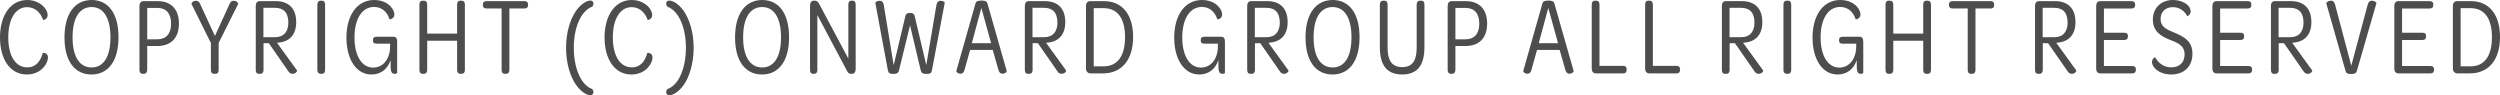 <?xml version="1.0" encoding="UTF-8"?>
<svg id="b" data-name="レイヤー 2" xmlns="http://www.w3.org/2000/svg" width="268.477" height="10.219" viewBox="0 0 268.477 10.219">
  <g id="c" data-name="レイヤー 1">
    <g>
      <path d="m2.918,0c.82,0,1.447.349,1.823.768.217.252.377.564.377.828,0,.479-.456.575-.49.54-.285-.804-.878-1.368-1.722-1.368C1.687.768.889,2.016.889,4.019c0,1.979.775,3.214,2.041,3.214.957,0,1.436-.708,1.664-1.547.045-.024.559-.024.559.479,0,.3-.171.708-.388.96-.376.516-1.061.875-1.881.875-1.79,0-2.884-1.631-2.884-3.97C0,1.655,1.128,0,2.918,0Z" style="fill: #4d4d4d;"/>
      <path d="m6.925,4.019c0-2.579,1.14-4.019,2.918-4.019,1.755,0,2.884,1.403,2.884,3.994s-1.129,4.006-2.907,4.006c-1.767,0-2.895-1.403-2.895-3.981Zm4.936-.013c0-2.206-.821-3.25-2.029-3.25-1.22,0-2.04,1.056-2.04,3.25,0,2.207.832,3.238,2.04,3.238,1.22,0,2.029-1.043,2.029-3.238Z" style="fill: #4d4d4d;"/>
      <path d="m14.977,7.509V.636c0-.3.148-.516.456-.516h1.481c1.437,0,2.303.852,2.303,2.411,0,1.547-.854,2.41-2.325,2.41h-1.083v2.567c0,.239-.137.419-.376.419h-.114c-.217,0-.342-.155-.342-.419Zm3.396-4.966c0-1.104-.535-1.691-1.459-1.691h-1.105v3.37h1.095c.935,0,1.47-.6,1.47-1.679Z" style="fill: #4d4d4d;"/>
      <path d="m22.647,7.532v-2.914L20.562.42c-.012-.096.148-.336.49-.336.148,0,.33.072.433.324l1.597,3.454,1.572-3.442c.114-.287.285-.336.456-.336.319,0,.49.265.468.336l-2.098,4.198v2.914c0,.252-.114.396-.342.396h-.16c-.216,0-.33-.144-.33-.396Z" style="fill: #4d4d4d;"/>
      <path d="m27.467,7.509V.612c0-.288.148-.492.434-.492h1.698c1.401,0,2.211.78,2.211,2.255,0,1.344-.707,2.075-1.847,2.195-.022,0-.148.023-.217.023l2.154,2.975c.046.06-.137.359-.479.359-.228,0-.364-.119-.49-.323l-2.062-2.963h-.57v2.891c0,.228-.125.396-.354.396h-.147c-.217,0-.331-.144-.331-.419Zm2.074-3.515c.958,0,1.425-.624,1.425-1.559,0-1.067-.49-1.596-1.447-1.596h-1.231v3.154h1.254Z" style="fill: #4d4d4d;"/>
      <path d="m34.08.48c0-.264.138-.408.354-.408h.126c.228,0,.353.145.353.408v7.04c0,.264-.125.407-.353.407h-.126c-.216,0-.354-.144-.354-.407V.48Z" style="fill: #4d4d4d;"/>
      <path d="m42.651,4.462v3.37c0,.024-.114.096-.273.096-.297,0-.399-.216-.422-.623-.012-.264-.012-.552-.012-.852-.296.947-1.037,1.547-2.052,1.547-1.664,0-2.689-1.691-2.689-3.958,0-2.362,1.116-4.042,2.986-4.042.774,0,1.401.288,1.777.708.263.288.388.624.388.84,0,.443-.456.563-.524.516-.239-.756-.798-1.319-1.664-1.319-1.254,0-2.097,1.235-2.097,3.286,0,1.943.774,3.227,2.006,3.227.98,0,1.721-.78,1.812-2.051.011-.181.011-.349.011-.517h-1.447c-.262,0-.398-.096-.398-.323v-.084c0-.24.125-.336.398-.336h1.812c.273,0,.388.191.388.516Z" style="fill: #4d4d4d;"/>
      <path d="m45.042,7.521V.48c0-.264.114-.408.354-.408h.091c.251,0,.388.145.388.408v3.13h3.215V.48c0-.264.125-.408.353-.408h.103c.251,0,.377.145.377.408v7.04c0,.264-.126.407-.365.407h-.114c-.228,0-.353-.144-.353-.407v-3.143h-3.215v3.143c0,.264-.137.407-.376.407h-.114c-.228,0-.342-.144-.342-.407Z" style="fill: #4d4d4d;"/>
      <path d="m53.87.912h-1.618c-.251,0-.399-.12-.399-.36v-.06c0-.252.148-.372.399-.372h4.069c.251,0,.388.12.388.372v.06c0,.24-.137.36-.388.36h-1.619v6.597c0,.264-.125.419-.376.419h-.103c-.239,0-.354-.155-.354-.419V.912Z" style="fill: #4d4d4d;"/>
      <path d="m61.907,9.175c-.627-.852-1.117-2.278-1.117-4.053,0-1.691.467-3.106,1.083-3.971.513-.731,1.14-1.091,1.527-1.091.228,0,.33.132.33.336,0,.155-.079.287-.137.323-1.196.444-1.972,2.219-1.972,4.402,0,2.267.81,4.041,1.972,4.437.034.036.137.168.137.324,0,.216-.113.336-.342.336-.398,0-.98-.36-1.481-1.044Z" style="fill: #4d4d4d;"/>
      <path d="m67.842,0c.82,0,1.447.349,1.823.768.217.252.377.564.377.828,0,.479-.456.575-.49.54-.285-.804-.878-1.368-1.722-1.368-1.22,0-2.018,1.248-2.018,3.251,0,1.979.775,3.214,2.041,3.214.957,0,1.436-.708,1.664-1.547.045-.024.559-.024.559.479,0,.3-.171.708-.388.96-.376.516-1.061.875-1.881.875-1.79,0-2.884-1.631-2.884-3.97,0-2.375,1.128-4.03,2.918-4.03Z" style="fill: #4d4d4d;"/>
      <path d="m71.54,9.883c0-.156.113-.288.137-.324,1.174-.384,1.983-2.17,1.983-4.437,0-2.184-.775-3.958-1.983-4.402-.046-.036-.137-.168-.137-.323,0-.204.113-.336.342-.336.388,0,1.015.372,1.527,1.091.615.864,1.083,2.291,1.083,3.971,0,1.763-.49,3.201-1.105,4.053-.502.684-1.095,1.044-1.493,1.044-.229,0-.354-.12-.354-.336Z" style="fill: #4d4d4d;"/>
      <path d="m78.938,4.019c0-2.579,1.14-4.019,2.918-4.019,1.755,0,2.884,1.403,2.884,3.994s-1.129,4.006-2.907,4.006c-1.767,0-2.895-1.403-2.895-3.981Zm4.936-.013c0-2.206-.821-3.25-2.029-3.25-1.22,0-2.04,1.056-2.04,3.25,0,2.207.832,3.238,2.04,3.238,1.22,0,2.029-1.043,2.029-3.238Z" style="fill: #4d4d4d;"/>
      <path d="m86.99,7.521V.601c0-.312.148-.528.388-.528h.125c.239,0,.354.12.49.384l3.112,5.841V.48c0-.264.103-.408.33-.408h.125c.217,0,.331.145.331.408v6.932c0,.312-.148.516-.376.516h-.114c-.228,0-.33-.096-.444-.323l-3.181-5.985v5.901c0,.264-.125.407-.353.407h-.092c-.239,0-.342-.144-.342-.407Z" style="fill: #4d4d4d;"/>
      <path d="m95.357,7.58l-1.356-7.268c.012-.072.16-.229.468-.229.171,0,.376.072.444.48l1.06,6.44,1.254-5.266c.058-.264.229-.348.502-.348.262,0,.444.084.501.348l1.243,5.253,1.083-6.404c.068-.42.284-.504.455-.504.297,0,.445.156.445.216l-1.38,7.28c-.045.264-.193.359-.569.359-.422,0-.57-.119-.627-.371l-1.151-4.846-1.186,4.846c-.057.264-.228.371-.615.371-.365,0-.524-.096-.57-.359Z" style="fill: #4d4d4d;"/>
      <path d="m102.7,7.628l2.062-7.268c.046-.192.217-.3.639-.3.434,0,.581.107.639.3l2.074,7.268c.022.072-.137.264-.399.288-.193.023-.398-.072-.49-.407l-.615-2.147h-2.428l-.604,2.147c-.091.348-.296.431-.489.407-.251-.024-.411-.228-.388-.288Zm3.738-2.986l-1.049-3.79-1.025,3.79h2.074Z" style="fill: #4d4d4d;"/>
      <path d="m110.058,7.509V.612c0-.288.148-.492.434-.492h1.698c1.401,0,2.211.78,2.211,2.255,0,1.344-.707,2.075-1.847,2.195-.022,0-.148.023-.217.023l2.154,2.975c.046.06-.137.359-.479.359-.228,0-.364-.119-.49-.323l-2.062-2.963h-.57v2.891c0,.228-.125.396-.354.396h-.147c-.217,0-.331-.144-.331-.419Zm2.074-3.515c.958,0,1.425-.624,1.425-1.559,0-1.067-.49-1.596-1.447-1.596h-1.231v3.154h1.254Z" style="fill: #4d4d4d;"/>
      <path d="m116.625.636c0-.312.183-.516.444-.516h1.471c2.006,0,3.146,1.464,3.146,3.862,0,2.423-1.208,3.897-3.226,3.897h-1.367c-.274,0-.468-.228-.468-.504V.636Zm4.194,3.358c0-2.026-.809-3.118-2.302-3.118h-1.061v6.249h1.049c1.493,0,2.313-1.08,2.313-3.131Z" style="fill: #4d4d4d;"/>
      <path d="m131.547,4.462v3.37c0,.024-.114.096-.273.096-.297,0-.399-.216-.422-.623-.012-.264-.012-.552-.012-.852-.296.947-1.037,1.547-2.052,1.547-1.664,0-2.689-1.691-2.689-3.958,0-2.362,1.116-4.042,2.986-4.042.774,0,1.401.288,1.777.708.263.288.388.624.388.84,0,.443-.456.563-.524.516-.239-.756-.798-1.319-1.664-1.319-1.254,0-2.097,1.235-2.097,3.286,0,1.943.774,3.227,2.006,3.227.98,0,1.721-.78,1.812-2.051.011-.181.011-.349.011-.517h-1.447c-.262,0-.398-.096-.398-.323v-.084c0-.24.125-.336.398-.336h1.812c.273,0,.388.191.388.516Z" style="fill: #4d4d4d;"/>
      <path d="m133.938,7.509V.612c0-.288.148-.492.434-.492h1.698c1.401,0,2.211.78,2.211,2.255,0,1.344-.707,2.075-1.847,2.195-.022,0-.148.023-.217.023l2.154,2.975c.046.06-.137.359-.479.359-.228,0-.364-.119-.49-.323l-2.062-2.963h-.57v2.891c0,.228-.125.396-.354.396h-.147c-.217,0-.331-.144-.331-.419Zm2.074-3.515c.958,0,1.425-.624,1.425-1.559,0-1.067-.49-1.596-1.447-1.596h-1.231v3.154h1.254Z" style="fill: #4d4d4d;"/>
      <path d="m140.201,4.019c0-2.579,1.14-4.019,2.918-4.019,1.755,0,2.884,1.403,2.884,3.994s-1.129,4.006-2.907,4.006c-1.767,0-2.895-1.403-2.895-3.981Zm4.935-.013c0-2.206-.82-3.25-2.028-3.25-1.22,0-2.04,1.056-2.04,3.25,0,2.207.832,3.238,2.04,3.238,1.22,0,2.028-1.043,2.028-3.238Z" style="fill: #4d4d4d;"/>
      <path d="m148.183.492c0-.264.125-.42.354-.42h.114c.239,0,.364.156.364.42v4.63c0,1.331.434,2.086,1.573,2.086,1.174,0,1.55-.827,1.55-2.099V.492c0-.275.137-.42.354-.42h.137c.239,0,.342.145.342.42v4.569c0,1.979-.786,2.938-2.394,2.938s-2.394-.972-2.394-2.914V.492Z" style="fill: #4d4d4d;"/>
      <path d="m155.465,7.509V.636c0-.3.148-.516.456-.516h1.481c1.437,0,2.303.852,2.303,2.411,0,1.547-.854,2.41-2.325,2.41h-1.083v2.567c0,.239-.137.419-.376.419h-.114c-.217,0-.342-.155-.342-.419Zm3.396-4.966c0-1.104-.535-1.691-1.459-1.691h-1.105v3.37h1.095c.935,0,1.47-.6,1.47-1.679Z" style="fill: #4d4d4d;"/>
      <path d="m163.582,7.628l2.062-7.268c.046-.192.217-.3.639-.3.434,0,.581.107.639.3l2.074,7.268c.022.072-.137.264-.399.288-.193.023-.398-.072-.49-.407l-.615-2.147h-2.428l-.604,2.147c-.091.348-.296.431-.489.407-.251-.024-.411-.228-.388-.288Zm3.738-2.986l-1.049-3.79-1.025,3.79h2.074Z" style="fill: #4d4d4d;"/>
      <path d="m170.938,7.364V.492c0-.275.114-.42.342-.42h.126c.239,0,.364.145.364.42v6.584h2.542c.262,0,.376.132.376.384v.036c0,.24-.114.384-.376.384h-2.918c-.308,0-.456-.204-.456-.516Z" style="fill: #4d4d4d;"/>
      <path d="m176.672,7.364V.492c0-.275.114-.42.342-.42h.126c.239,0,.364.145.364.42v6.584h2.542c.262,0,.376.132.376.384v.036c0,.24-.114.384-.376.384h-2.917c-.308,0-.456-.204-.456-.516Z" style="fill: #4d4d4d;"/>
      <path d="m184.914,7.509V.612c0-.288.148-.492.434-.492h1.698c1.401,0,2.211.78,2.211,2.255,0,1.344-.707,2.075-1.847,2.195-.022,0-.148.023-.217.023l2.154,2.975c.046.06-.137.359-.479.359-.228,0-.364-.119-.49-.323l-2.062-2.963h-.57v2.891c0,.228-.125.396-.354.396h-.147c-.217,0-.331-.144-.331-.419Zm2.074-3.515c.958,0,1.425-.624,1.425-1.559,0-1.067-.49-1.596-1.447-1.596h-1.231v3.154h1.254Z" style="fill: #4d4d4d;"/>
      <path d="m191.526.48c0-.264.137-.408.354-.408h.126c.228,0,.353.145.353.408v7.04c0,.264-.125.407-.353.407h-.126c-.217,0-.354-.144-.354-.407V.48Z" style="fill: #4d4d4d;"/>
      <path d="m200.098,4.462v3.37c0,.024-.114.096-.273.096-.297,0-.399-.216-.422-.623-.012-.264-.012-.552-.012-.852-.296.947-1.037,1.547-2.052,1.547-1.664,0-2.689-1.691-2.689-3.958,0-2.362,1.116-4.042,2.986-4.042.774,0,1.401.288,1.777.708.263.288.388.624.388.84,0,.443-.456.563-.524.516-.239-.756-.798-1.319-1.664-1.319-1.254,0-2.097,1.235-2.097,3.286,0,1.943.774,3.227,2.006,3.227.98,0,1.721-.78,1.812-2.051.011-.181.011-.349.011-.517h-1.447c-.262,0-.398-.096-.398-.323v-.084c0-.24.125-.336.398-.336h1.812c.273,0,.388.191.388.516Z" style="fill: #4d4d4d;"/>
      <path d="m202.488,7.521V.48c0-.264.114-.408.354-.408h.091c.251,0,.388.145.388.408v3.13h3.215V.48c0-.264.125-.408.353-.408h.103c.251,0,.377.145.377.408v7.04c0,.264-.126.407-.365.407h-.114c-.228,0-.353-.144-.353-.407v-3.143h-3.215v3.143c0,.264-.137.407-.376.407h-.114c-.228,0-.342-.144-.342-.407Z" style="fill: #4d4d4d;"/>
      <path d="m211.316.912h-1.618c-.251,0-.399-.12-.399-.36v-.06c0-.252.148-.372.399-.372h4.069c.251,0,.388.12.388.372v.06c0,.24-.137.36-.388.36h-1.619v6.597c0,.264-.125.419-.376.419h-.103c-.239,0-.354-.155-.354-.419V.912Z" style="fill: #4d4d4d;"/>
      <path d="m218.543,7.509V.612c0-.288.148-.492.434-.492h1.698c1.401,0,2.211.78,2.211,2.255,0,1.344-.707,2.075-1.847,2.195-.022,0-.148.023-.217.023l2.154,2.975c.046.06-.137.359-.479.359-.228,0-.364-.119-.49-.323l-2.062-2.963h-.57v2.891c0,.228-.125.396-.354.396h-.147c-.217,0-.331-.144-.331-.419Zm2.074-3.515c.958,0,1.425-.624,1.425-1.559,0-1.067-.49-1.596-1.447-1.596h-1.231v3.154h1.254Z" style="fill: #4d4d4d;"/>
      <path d="m225.111,7.376V.636c0-.312.159-.516.444-.516h3.34c.251,0,.399.108.399.348v.097c0,.239-.148.348-.399.348h-2.952v2.603h2.188c.263,0,.388.107.388.336v.071c0,.252-.137.372-.388.372h-2.188v2.795h3.032c.262,0,.398.107.398.336v.084c0,.251-.137.371-.398.371h-3.42c-.285,0-.444-.191-.444-.504Z" style="fill: #4d4d4d;"/>
      <path d="m231.106,6.657c0-.349.308-.528.331-.504.284.468.798,1.079,1.732,1.079.844,0,1.436-.479,1.436-1.392,0-.923-.695-1.235-1.562-1.559-1.003-.396-1.846-.936-1.846-2.171,0-1.308.945-2.111,2.154-2.111.706,0,1.379.276,1.698.672.113.145.205.336.205.552,0,.372-.331.528-.354.516-.297-.539-.82-.972-1.55-.972s-1.322.433-1.322,1.284c0,.803.593,1.091,1.47,1.451,1.105.455,1.949.936,1.949,2.278,0,1.392-.946,2.219-2.269,2.219-.74,0-1.413-.252-1.812-.72-.148-.18-.263-.407-.263-.623Z" style="fill: #4d4d4d;"/>
      <path d="m237.591,7.376V.636c0-.312.159-.516.444-.516h3.34c.251,0,.399.108.399.348v.097c0,.239-.148.348-.399.348h-2.952v2.603h2.188c.263,0,.388.107.388.336v.071c0,.252-.137.372-.388.372h-2.188v2.795h3.032c.262,0,.398.107.398.336v.084c0,.251-.137.371-.398.371h-3.42c-.285,0-.444-.191-.444-.504Z" style="fill: #4d4d4d;"/>
      <path d="m243.878,7.509V.612c0-.288.148-.492.434-.492h1.698c1.401,0,2.211.78,2.211,2.255,0,1.344-.707,2.075-1.847,2.195-.022,0-.148.023-.217.023l2.154,2.975c.046.06-.137.359-.479.359-.228,0-.364-.119-.49-.323l-2.062-2.963h-.57v2.891c0,.228-.125.396-.354.396h-.147c-.217,0-.331-.144-.331-.419Zm2.074-3.515c.958,0,1.425-.624,1.425-1.559,0-1.067-.49-1.596-1.447-1.596h-1.231v3.154h1.254Z" style="fill: #4d4d4d;"/>
      <path d="m251.892,7.628l-2.074-7.292c0-.084.228-.252.467-.264.251-.012.399.12.479.408l1.743,6.572,1.767-6.572c.092-.312.263-.42.468-.408.262.012.479.192.468.264l-2.109,7.292c-.057.192-.193.324-.627.324-.398,0-.524-.132-.581-.324Z" style="fill: #4d4d4d;"/>
      <path d="m257.129,7.376V.636c0-.312.159-.516.444-.516h3.34c.251,0,.399.108.399.348v.097c0,.239-.148.348-.399.348h-2.952v2.603h2.188c.263,0,.388.107.388.336v.071c0,.252-.137.372-.388.372h-2.188v2.795h3.032c.262,0,.398.107.398.336v.084c0,.251-.137.371-.398.371h-3.42c-.285,0-.444-.191-.444-.504Z" style="fill: #4d4d4d;"/>
      <path d="m263.417.636c0-.312.183-.516.444-.516h1.471c2.006,0,3.146,1.464,3.146,3.862,0,2.423-1.208,3.897-3.226,3.897h-1.367c-.274,0-.468-.228-.468-.504V.636Zm4.194,3.358c0-2.026-.809-3.118-2.302-3.118h-1.061v6.249h1.049c1.493,0,2.313-1.08,2.313-3.131Z" style="fill: #4d4d4d;"/>
    </g>
  </g>
</svg>